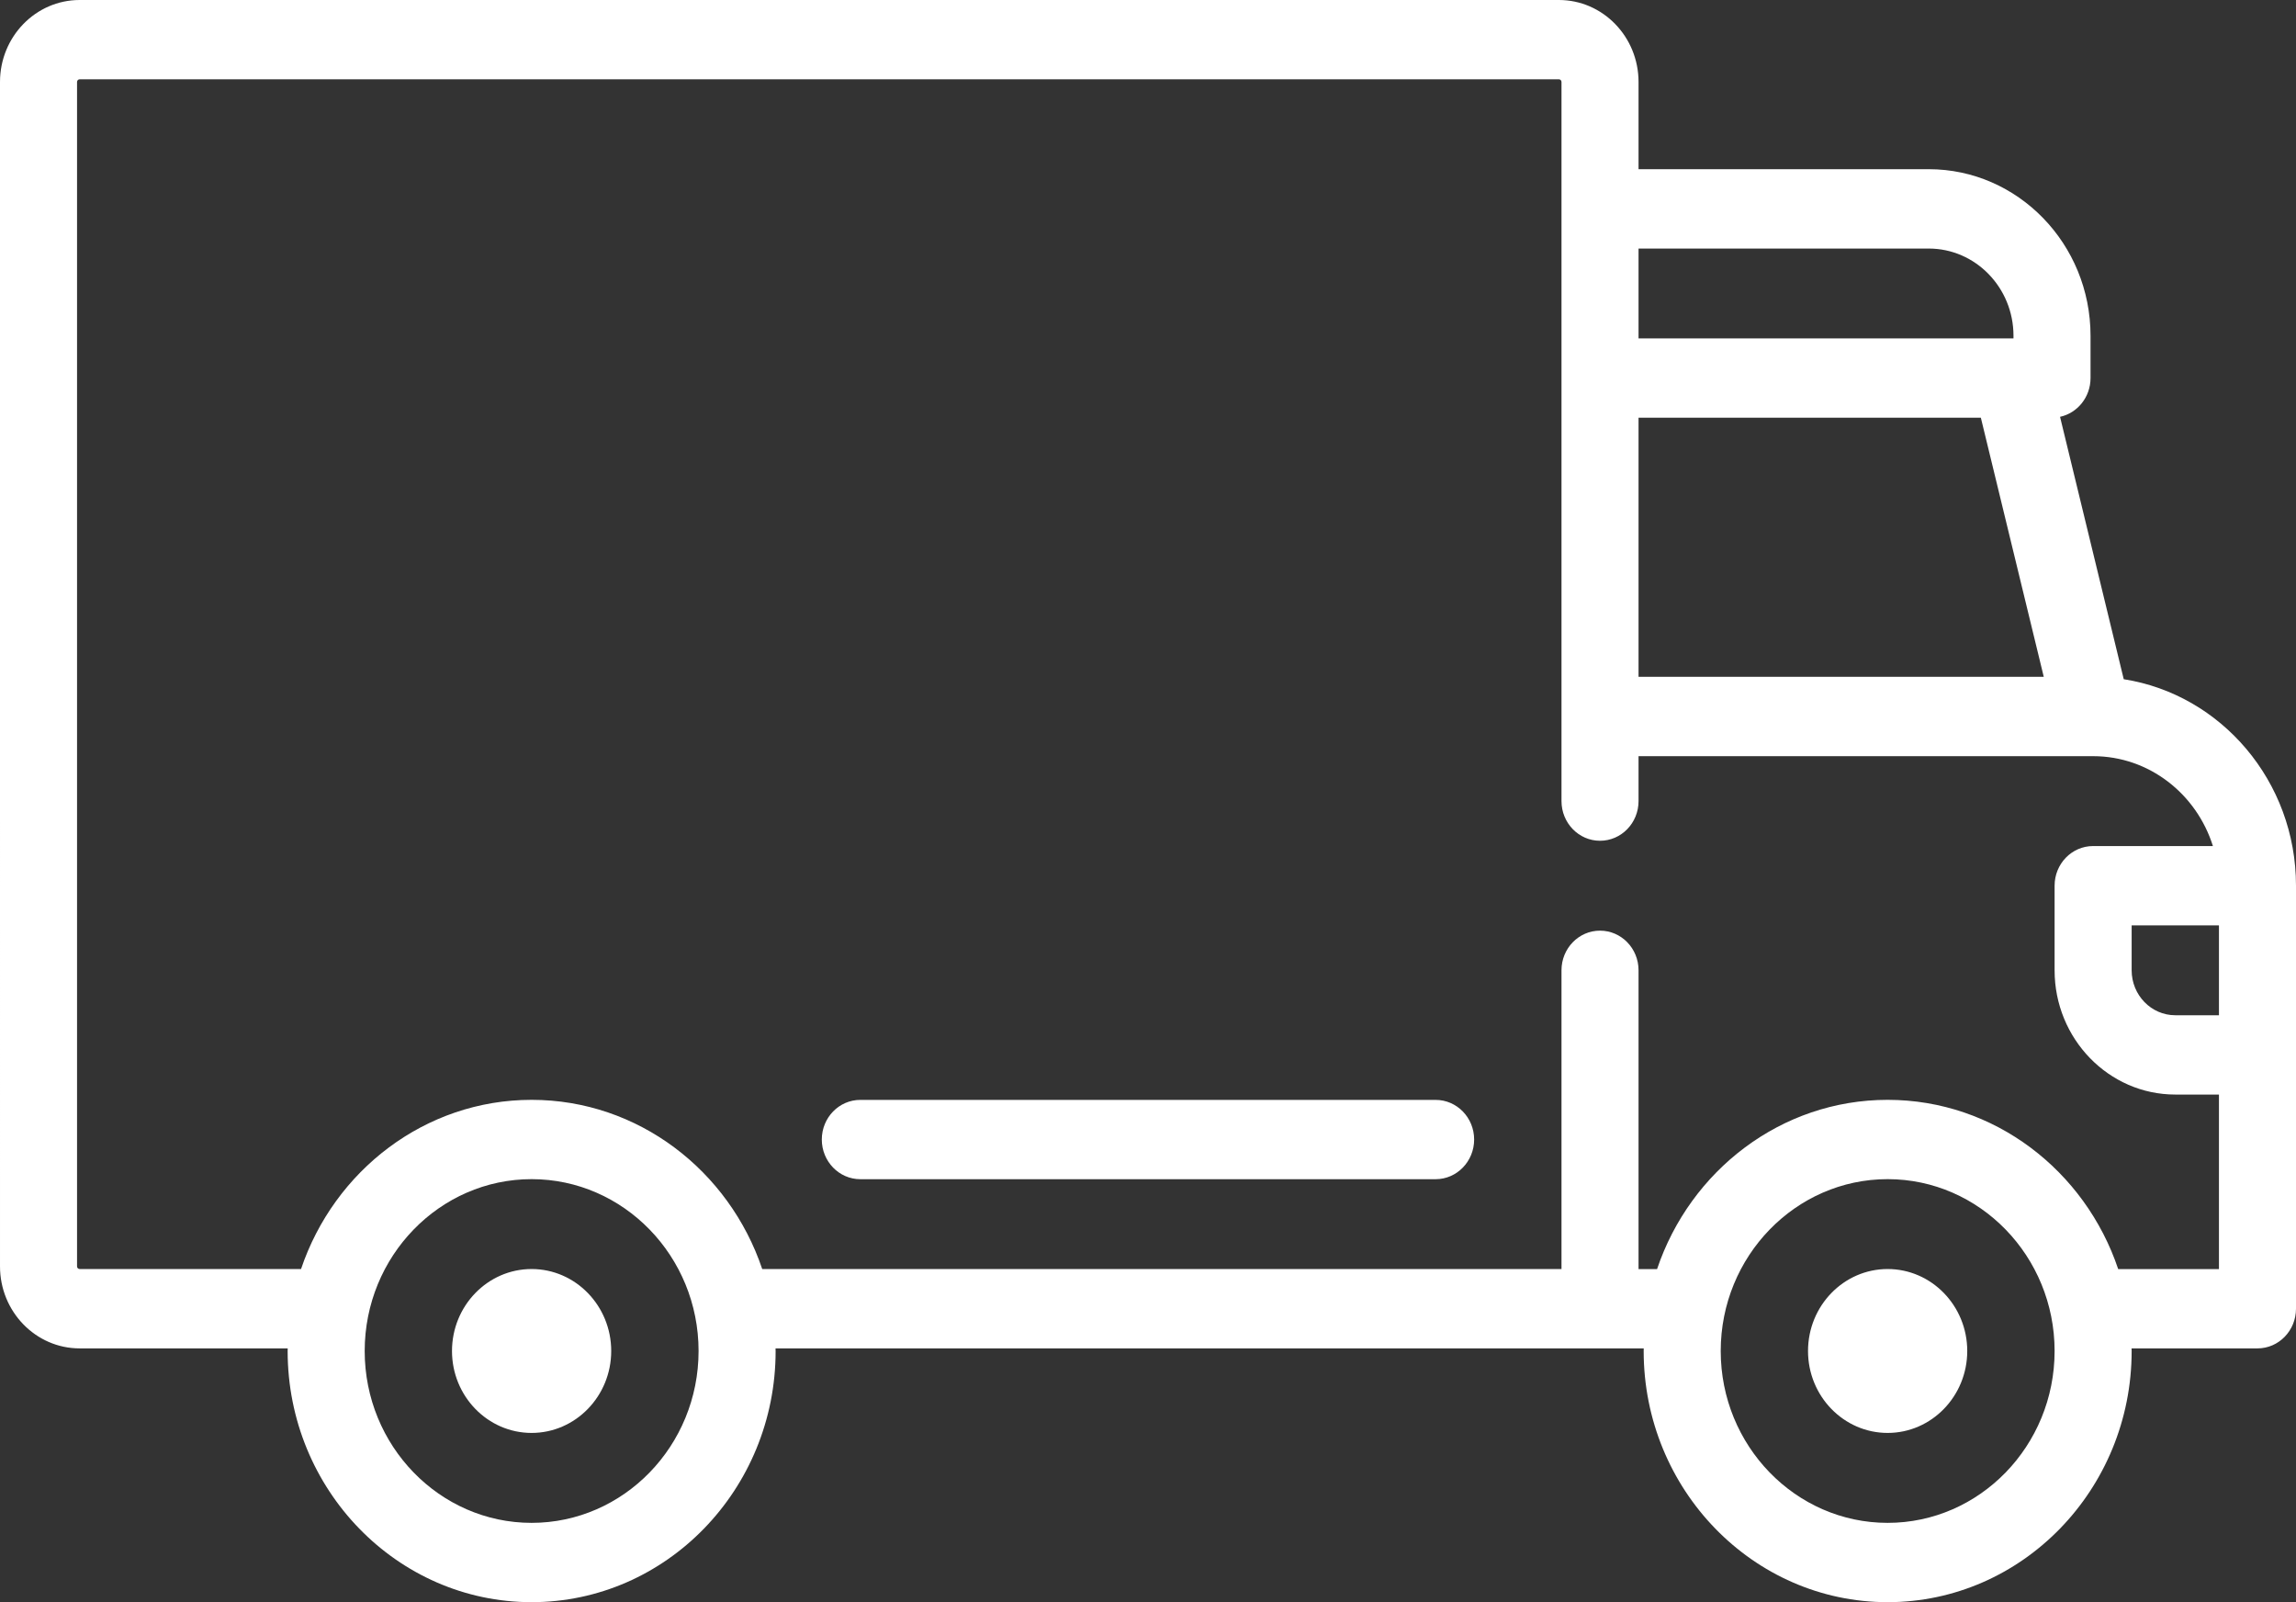 <svg width="43" height="30" viewBox="0 0 43 30" fill="none" xmlns="http://www.w3.org/2000/svg">
<rect x="0" y="0" width="43" height="30" fill="#333333" stroke="none"/>
<path fill-rule="evenodd" clip-rule="evenodd" d="M38.581 7.805L39.774 12.718C41.598 13.004 43 14.629 43 16.584V24.505C43 24.915 42.677 25.248 42.279 25.248H39.92C39.92 25.255 39.921 25.262 39.921 25.27V25.27L39.921 25.276C39.921 25.28 39.921 25.284 39.922 25.288C39.922 25.291 39.922 25.294 39.922 25.297C39.922 27.89 37.872 30 35.352 30C32.833 30 30.783 27.89 30.783 25.297C30.783 25.285 30.784 25.273 30.784 25.26L30.784 25.248H14.524L14.525 25.259L14.525 25.27C14.525 25.274 14.525 25.278 14.525 25.283C14.526 25.288 14.526 25.292 14.526 25.297C14.526 27.89 12.476 30 9.956 30C7.437 30 5.387 27.89 5.387 25.297L5.387 25.286L5.388 25.27C5.388 25.262 5.388 25.255 5.388 25.248H1.491C0.669 25.248 9.05365e-05 24.559 9.05365e-05 23.713V22.079L5.57434e-06 8.724L0 8.722V7.848V1.535C0 0.688 0.669 0 1.491 0H29.196C30.018 0 30.687 0.688 30.687 1.535V3.168H36.122C37.793 3.168 39.152 4.568 39.152 6.287V7.079C39.152 7.436 38.907 7.734 38.581 7.805ZM1.443 7.175V1.535C1.443 1.507 1.465 1.485 1.491 1.485H29.196C29.222 1.485 29.244 1.507 29.244 1.535V15C29.244 15.41 29.567 15.743 29.965 15.743C30.364 15.743 30.687 15.411 30.687 15V14.159H39.198L39.2 14.159L39.202 14.159C40.249 14.159 41.138 14.867 41.444 15.842H39.2C38.802 15.842 38.479 16.174 38.479 16.584V18.169C38.479 19.451 39.493 20.495 40.739 20.495H41.557V23.763H39.67C39.051 21.921 37.35 20.594 35.352 20.594C33.355 20.594 31.654 21.921 31.034 23.763H30.687V18.168C30.687 17.758 30.364 17.426 29.965 17.426C29.567 17.426 29.244 17.758 29.244 18.168V23.762H14.275C13.655 21.921 11.954 20.594 9.956 20.594C7.959 20.594 6.258 21.921 5.638 23.762H1.491C1.465 23.762 1.443 23.74 1.443 23.713V22.079V8.722V7.175ZM36.122 4.654H30.687V6.337H37.709V6.287C37.709 5.386 36.997 4.654 36.122 4.654ZM30.687 7.822V12.673H38.276L37.098 7.822H30.687ZM6.83 25.297C6.83 27.072 8.233 28.515 9.956 28.515C11.68 28.515 13.083 27.072 13.083 25.297C13.083 23.523 11.68 22.079 9.956 22.079C8.233 22.079 6.83 23.523 6.83 25.297ZM32.226 25.297C32.226 27.072 33.629 28.515 35.352 28.515C37.076 28.515 38.479 27.072 38.479 25.297C38.479 23.523 37.076 22.079 35.352 22.079C33.629 22.079 32.226 23.523 32.226 25.297ZM40.739 19.01H41.557L41.557 17.327H39.922V18.168C39.922 18.633 40.289 19.01 40.739 19.01ZM8.465 25.297C8.465 24.45 9.134 23.762 9.956 23.762C10.778 23.762 11.447 24.45 11.447 25.297C11.447 26.143 10.778 26.831 9.956 26.831C9.134 26.831 8.465 26.143 8.465 25.297ZM35.352 23.762C34.53 23.762 33.861 24.45 33.861 25.297C33.861 26.143 34.53 26.831 35.352 26.831C36.174 26.831 36.843 26.143 36.843 25.297C36.843 24.45 36.174 23.762 35.352 23.762ZM16.112 20.595H26.886C27.285 20.595 27.608 20.927 27.608 21.337C27.608 21.747 27.285 22.08 26.886 22.08H16.112C15.714 22.08 15.391 21.747 15.391 21.337C15.391 20.927 15.714 20.595 16.112 20.595Z" fill="white"/>
</svg>

